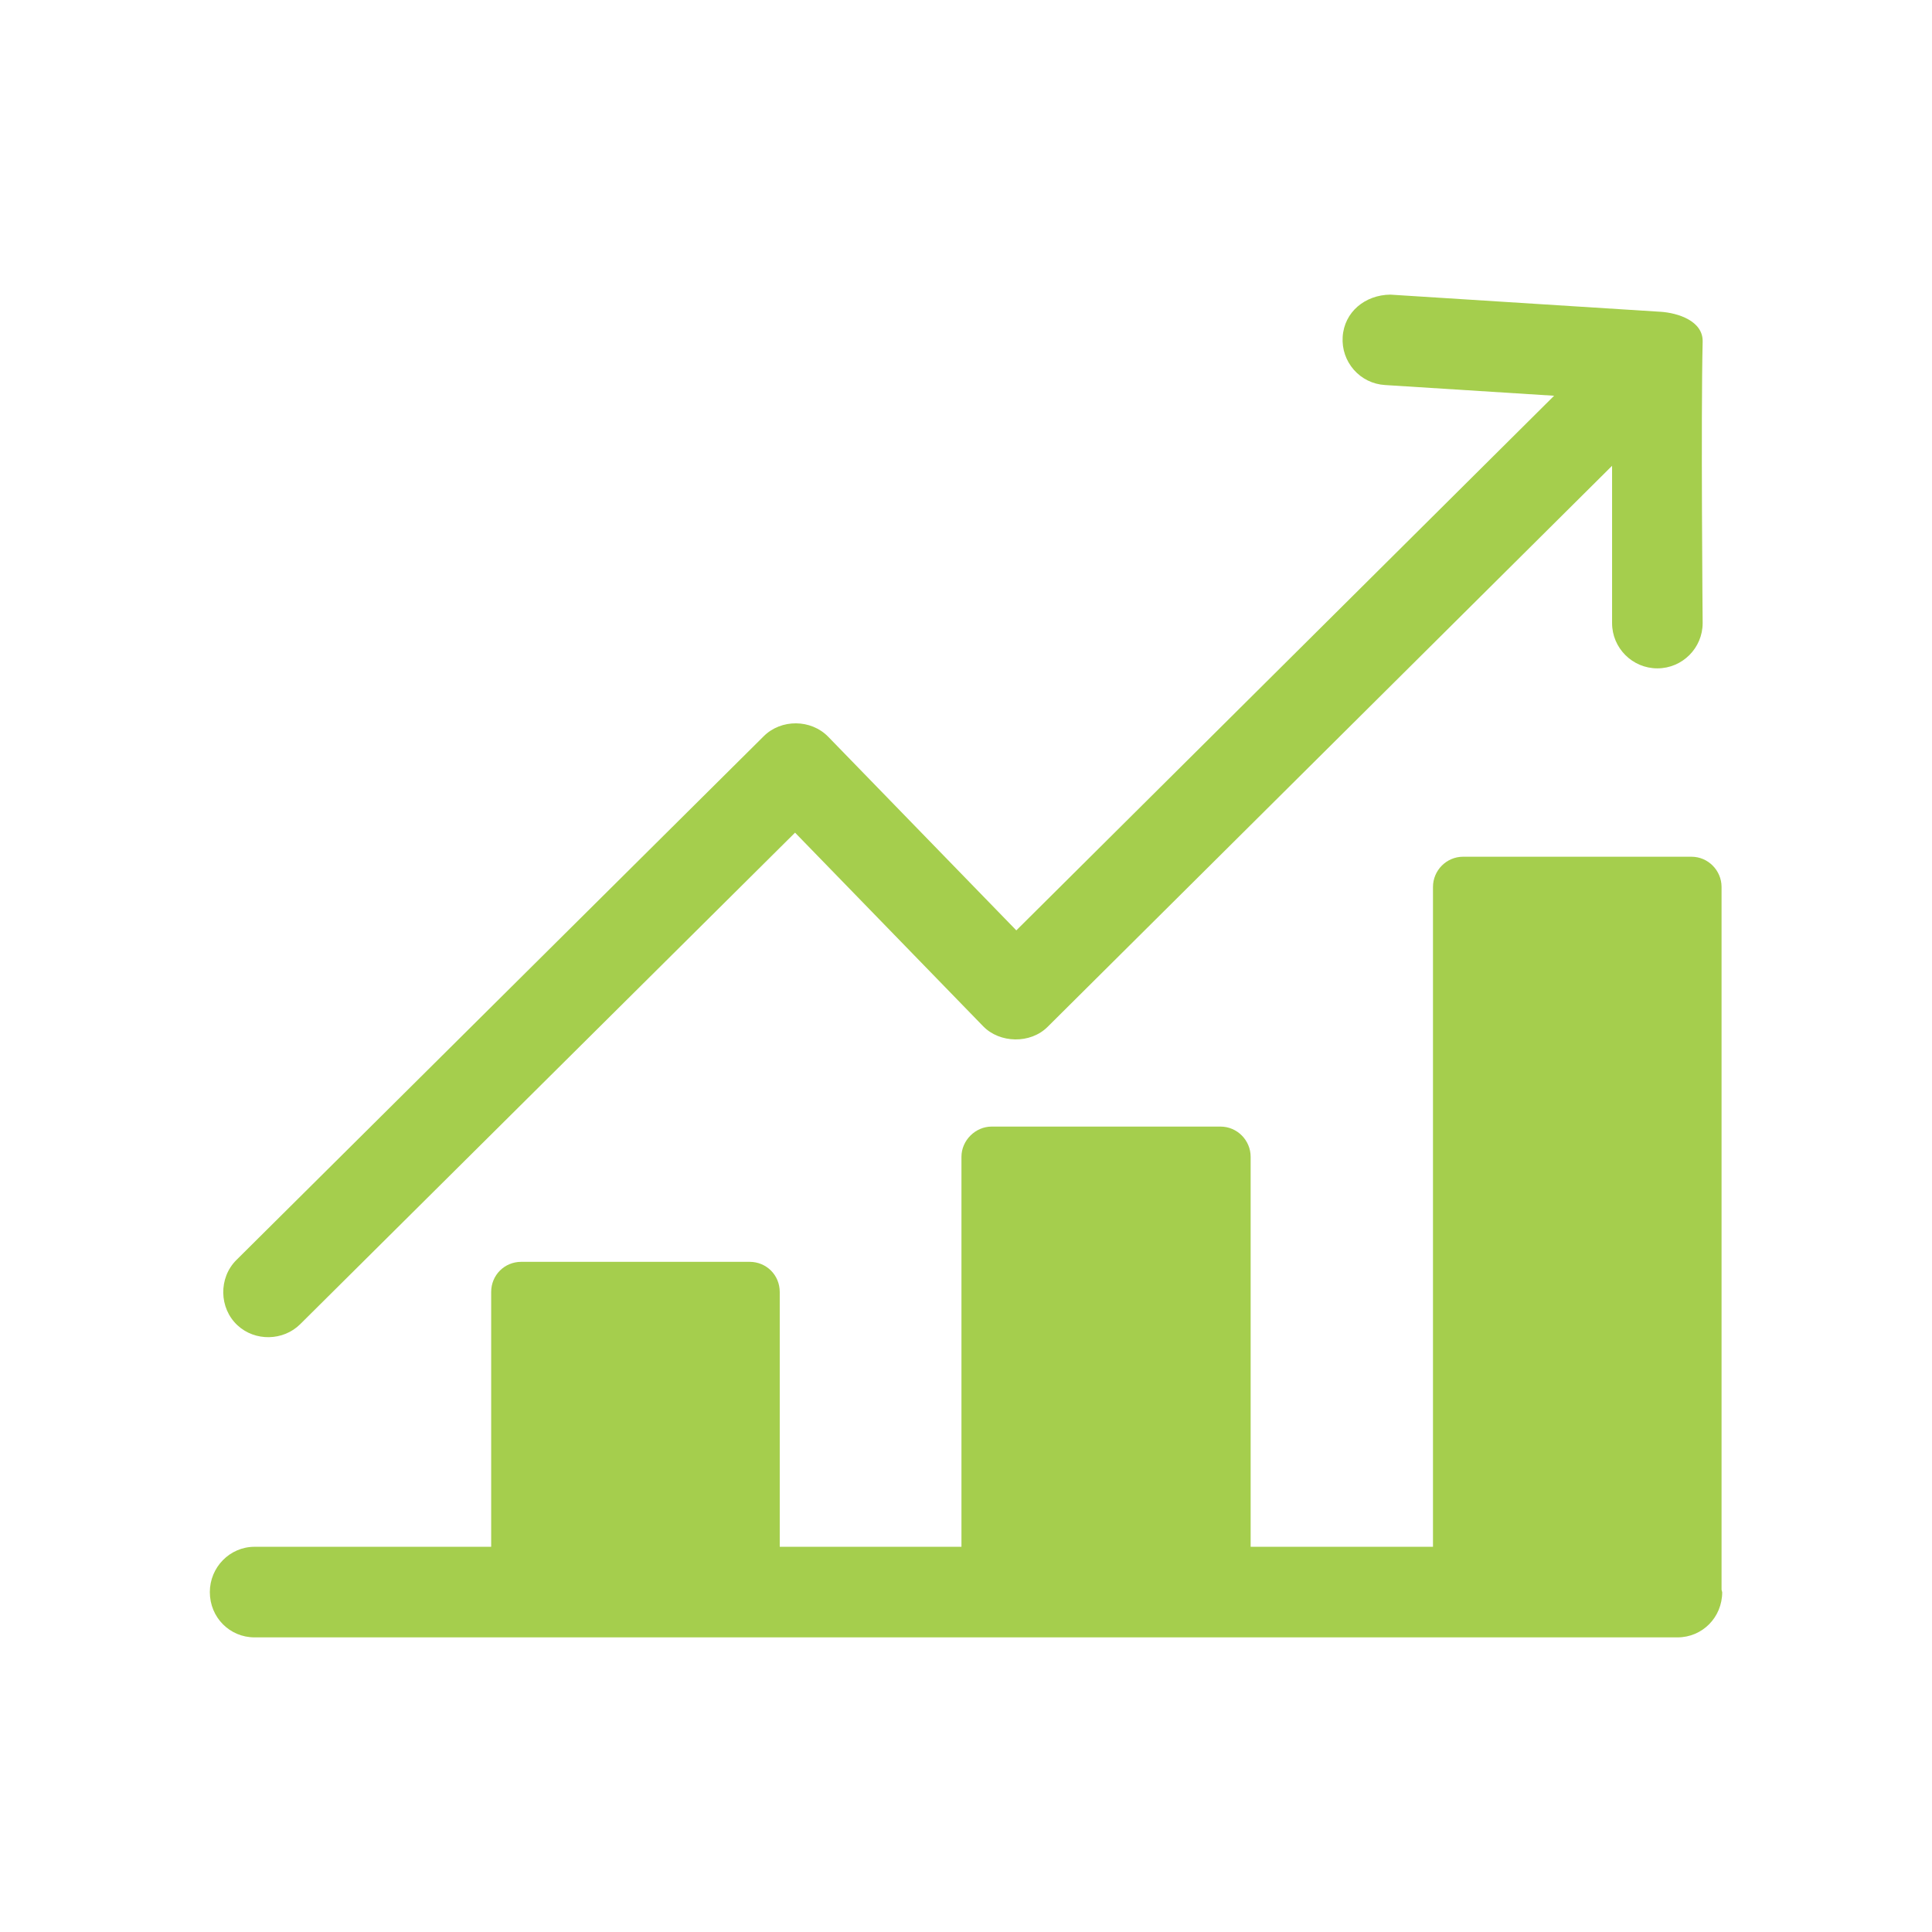 <?xml version="1.0" encoding="UTF-8"?>
<svg fill="#A5CE4D" width="100pt" height="100pt" version="1.1" viewBox="0 0 100 100" xmlns="http://www.w3.org/2000/svg">
 <path d="m89.141 82.406c0 1.312-1.031 2.344-2.312 2.344h-73.656c-1.281 0-2.312-1.031-2.312-2.344 0-1.281 1.031-2.344 2.312-2.344h12.25v-13.188c0-0.875 0.688-1.562 1.562-1.562h11.812c0.875 0 1.562 0.688 1.562 1.562v13.188h9.406v-20.188c0-0.844 0.719-1.562 1.562-1.562h11.844c0.875 0 1.562 0.719 1.562 1.562v20.188h9.438v-34.156c0-0.844 0.688-1.562 1.562-1.562h11.812c0.875 0 1.562 0.719 1.562 1.562v36.375c0 0.031 0.031 0.094 0.031 0.125z"/>
 <path d="m85.938 16.137-13.977-0.887c-1.305 0.016-2.383 0.895-2.465 2.191-0.039 0.625 0.168 1.23 0.578 1.699 0.414 0.469 0.984 0.75 1.613 0.789l8.754 0.555-27.836 27.672s-9.73-10.02-9.738-10.023c-0.891-0.914-2.434-0.926-3.336-0.027 0 0-27.289 27.105-27.297 27.113-0.926 0.922-0.902 2.488 0.059 3.379 0.91 0.844 2.371 0.812 3.246-0.059l25.613-25.441s9.73 10.02 9.738 10.023c0.855 0.879 2.441 0.922 3.336 0.027l29.215-29.039v8.141c0 1.293 1.051 2.344 2.344 2.344 1.293 0 2.344-1.051 2.344-2.344 0 0-0.094-10.66 0-14.559 0.031-1.074-1.27-1.496-2.191-1.555z"/>
</svg>
